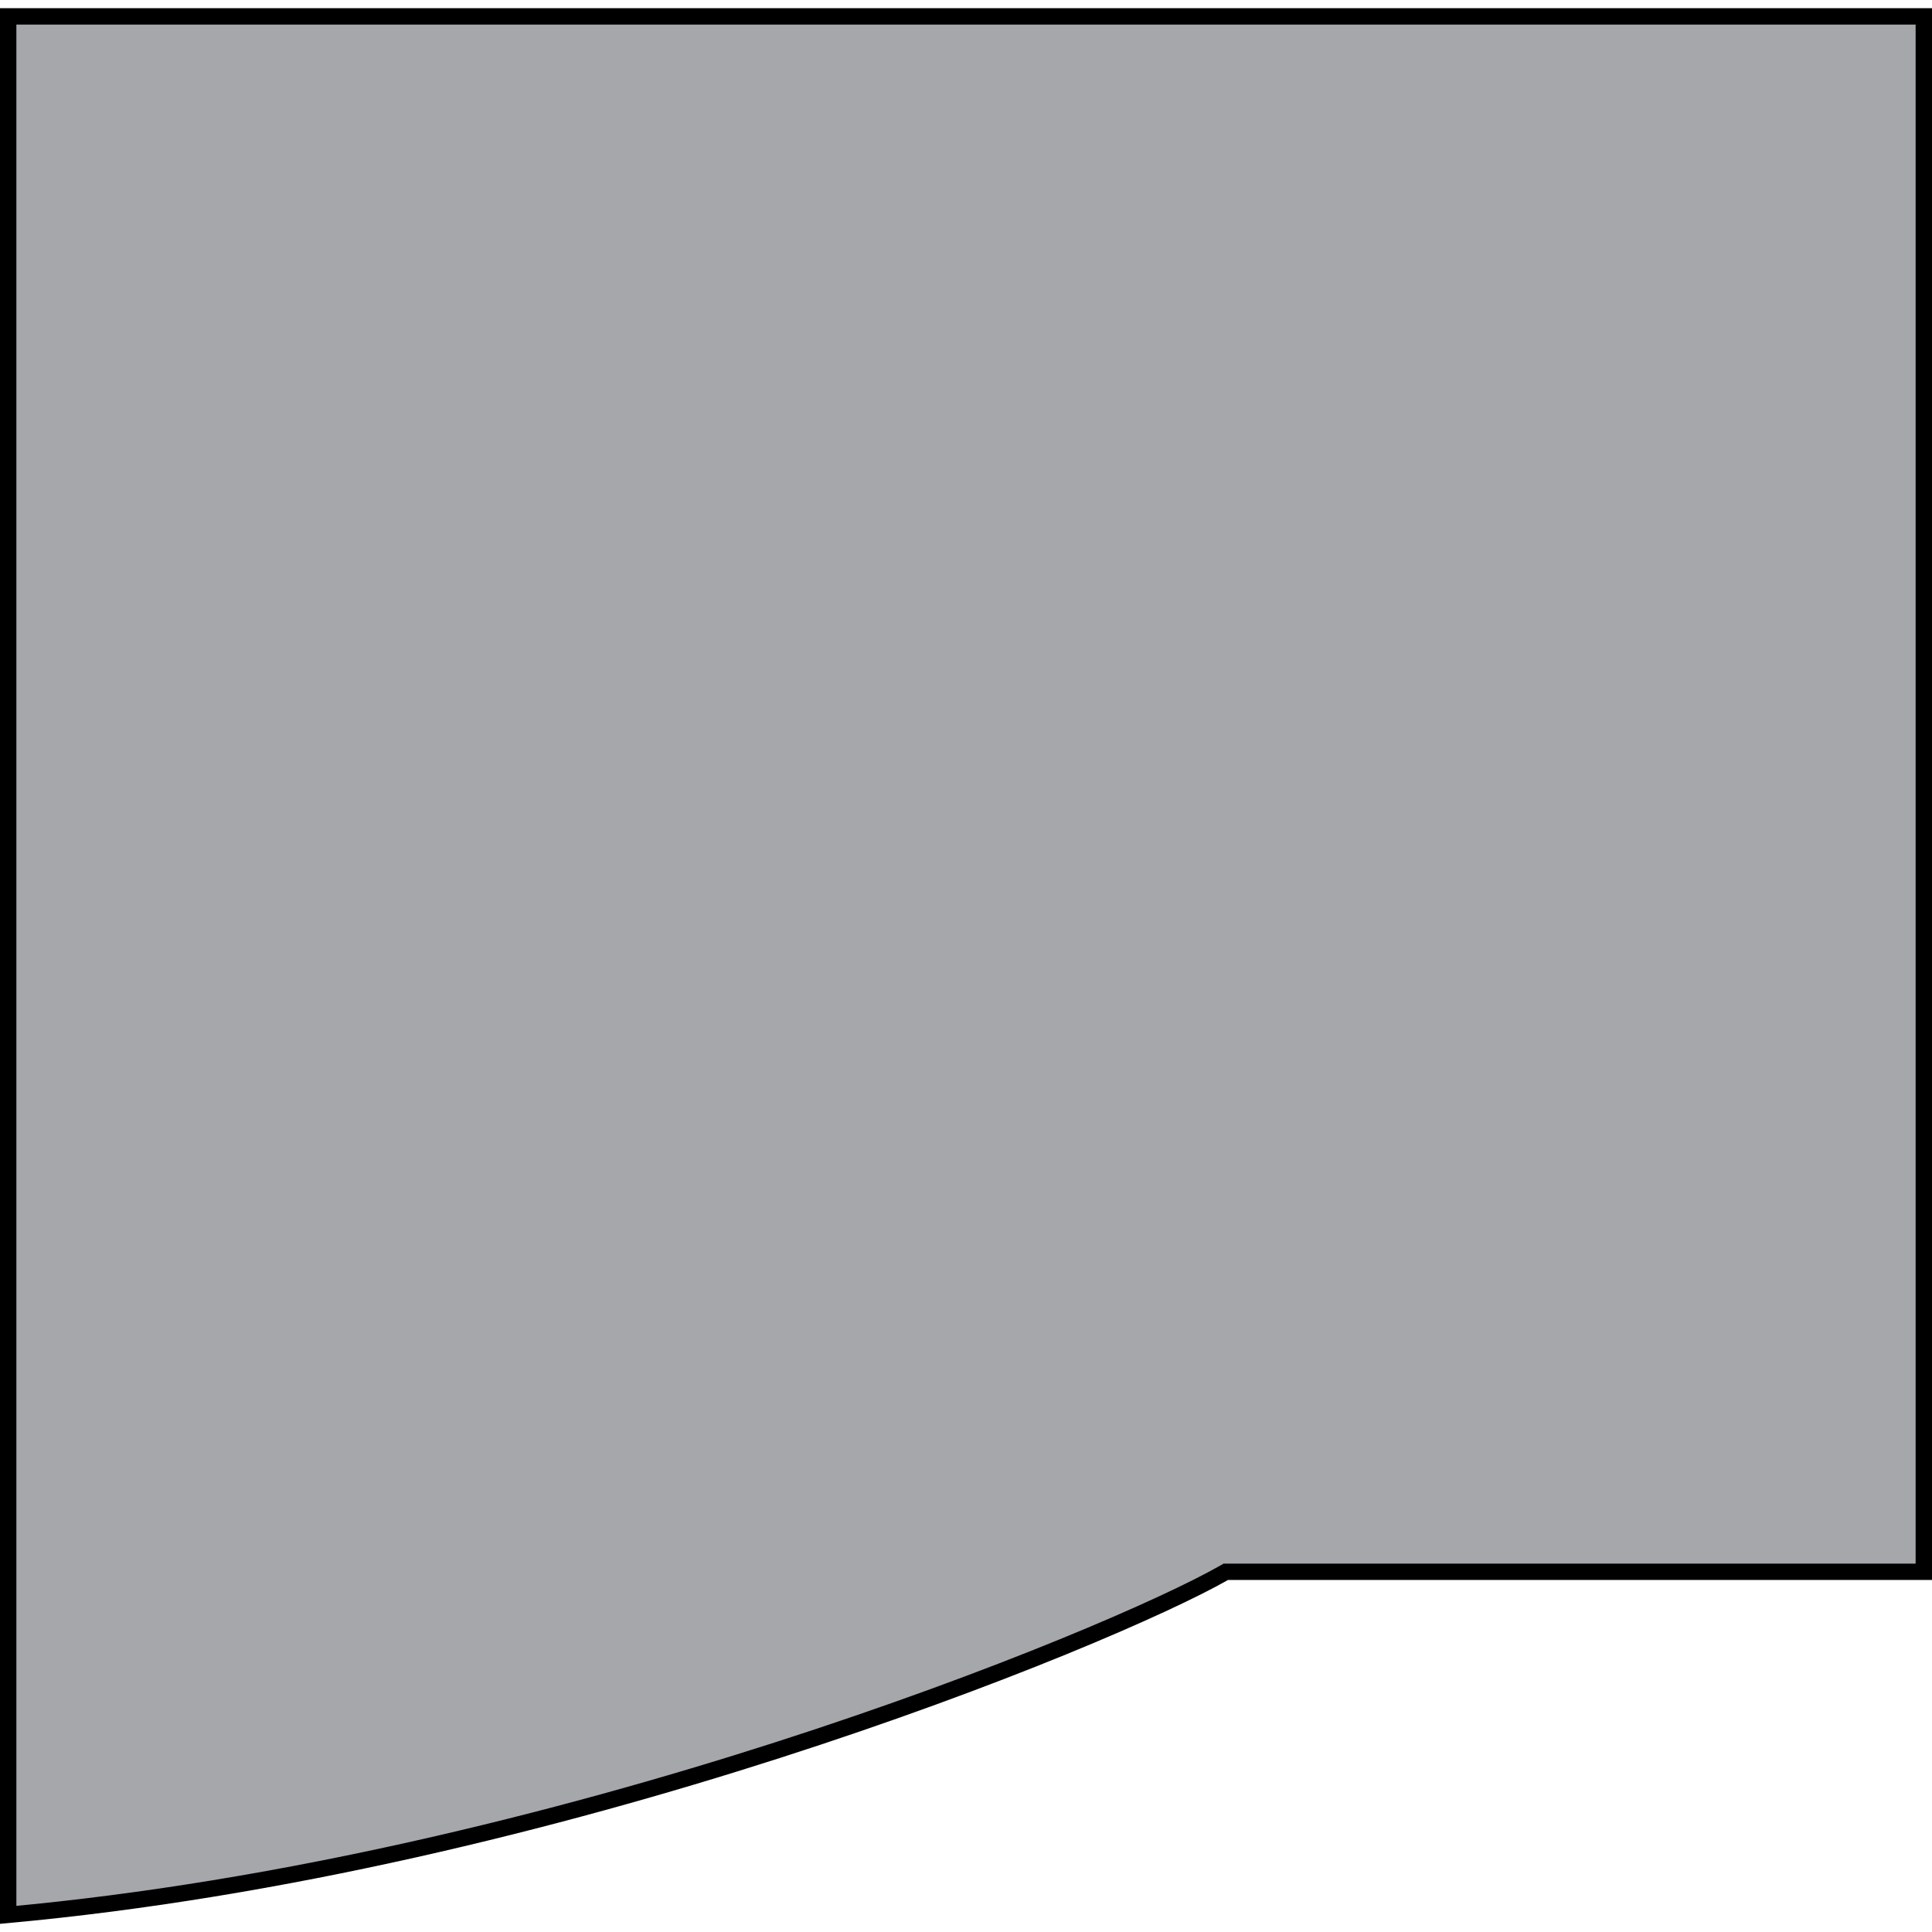 <?xml version="1.0" encoding="UTF-8"?> <svg xmlns="http://www.w3.org/2000/svg" width="118" height="118" viewBox="0 0 118 118" fill="none"> <path d="M0.5 116.953V1H117.5V96H75H74.867L74.752 96.066C71.296 98.041 61.084 102.528 47.472 106.899C34.014 111.22 17.27 115.416 0.5 116.953Z" fill="#4C5159" fill-opacity="0.5" stroke="black"></path> </svg> 